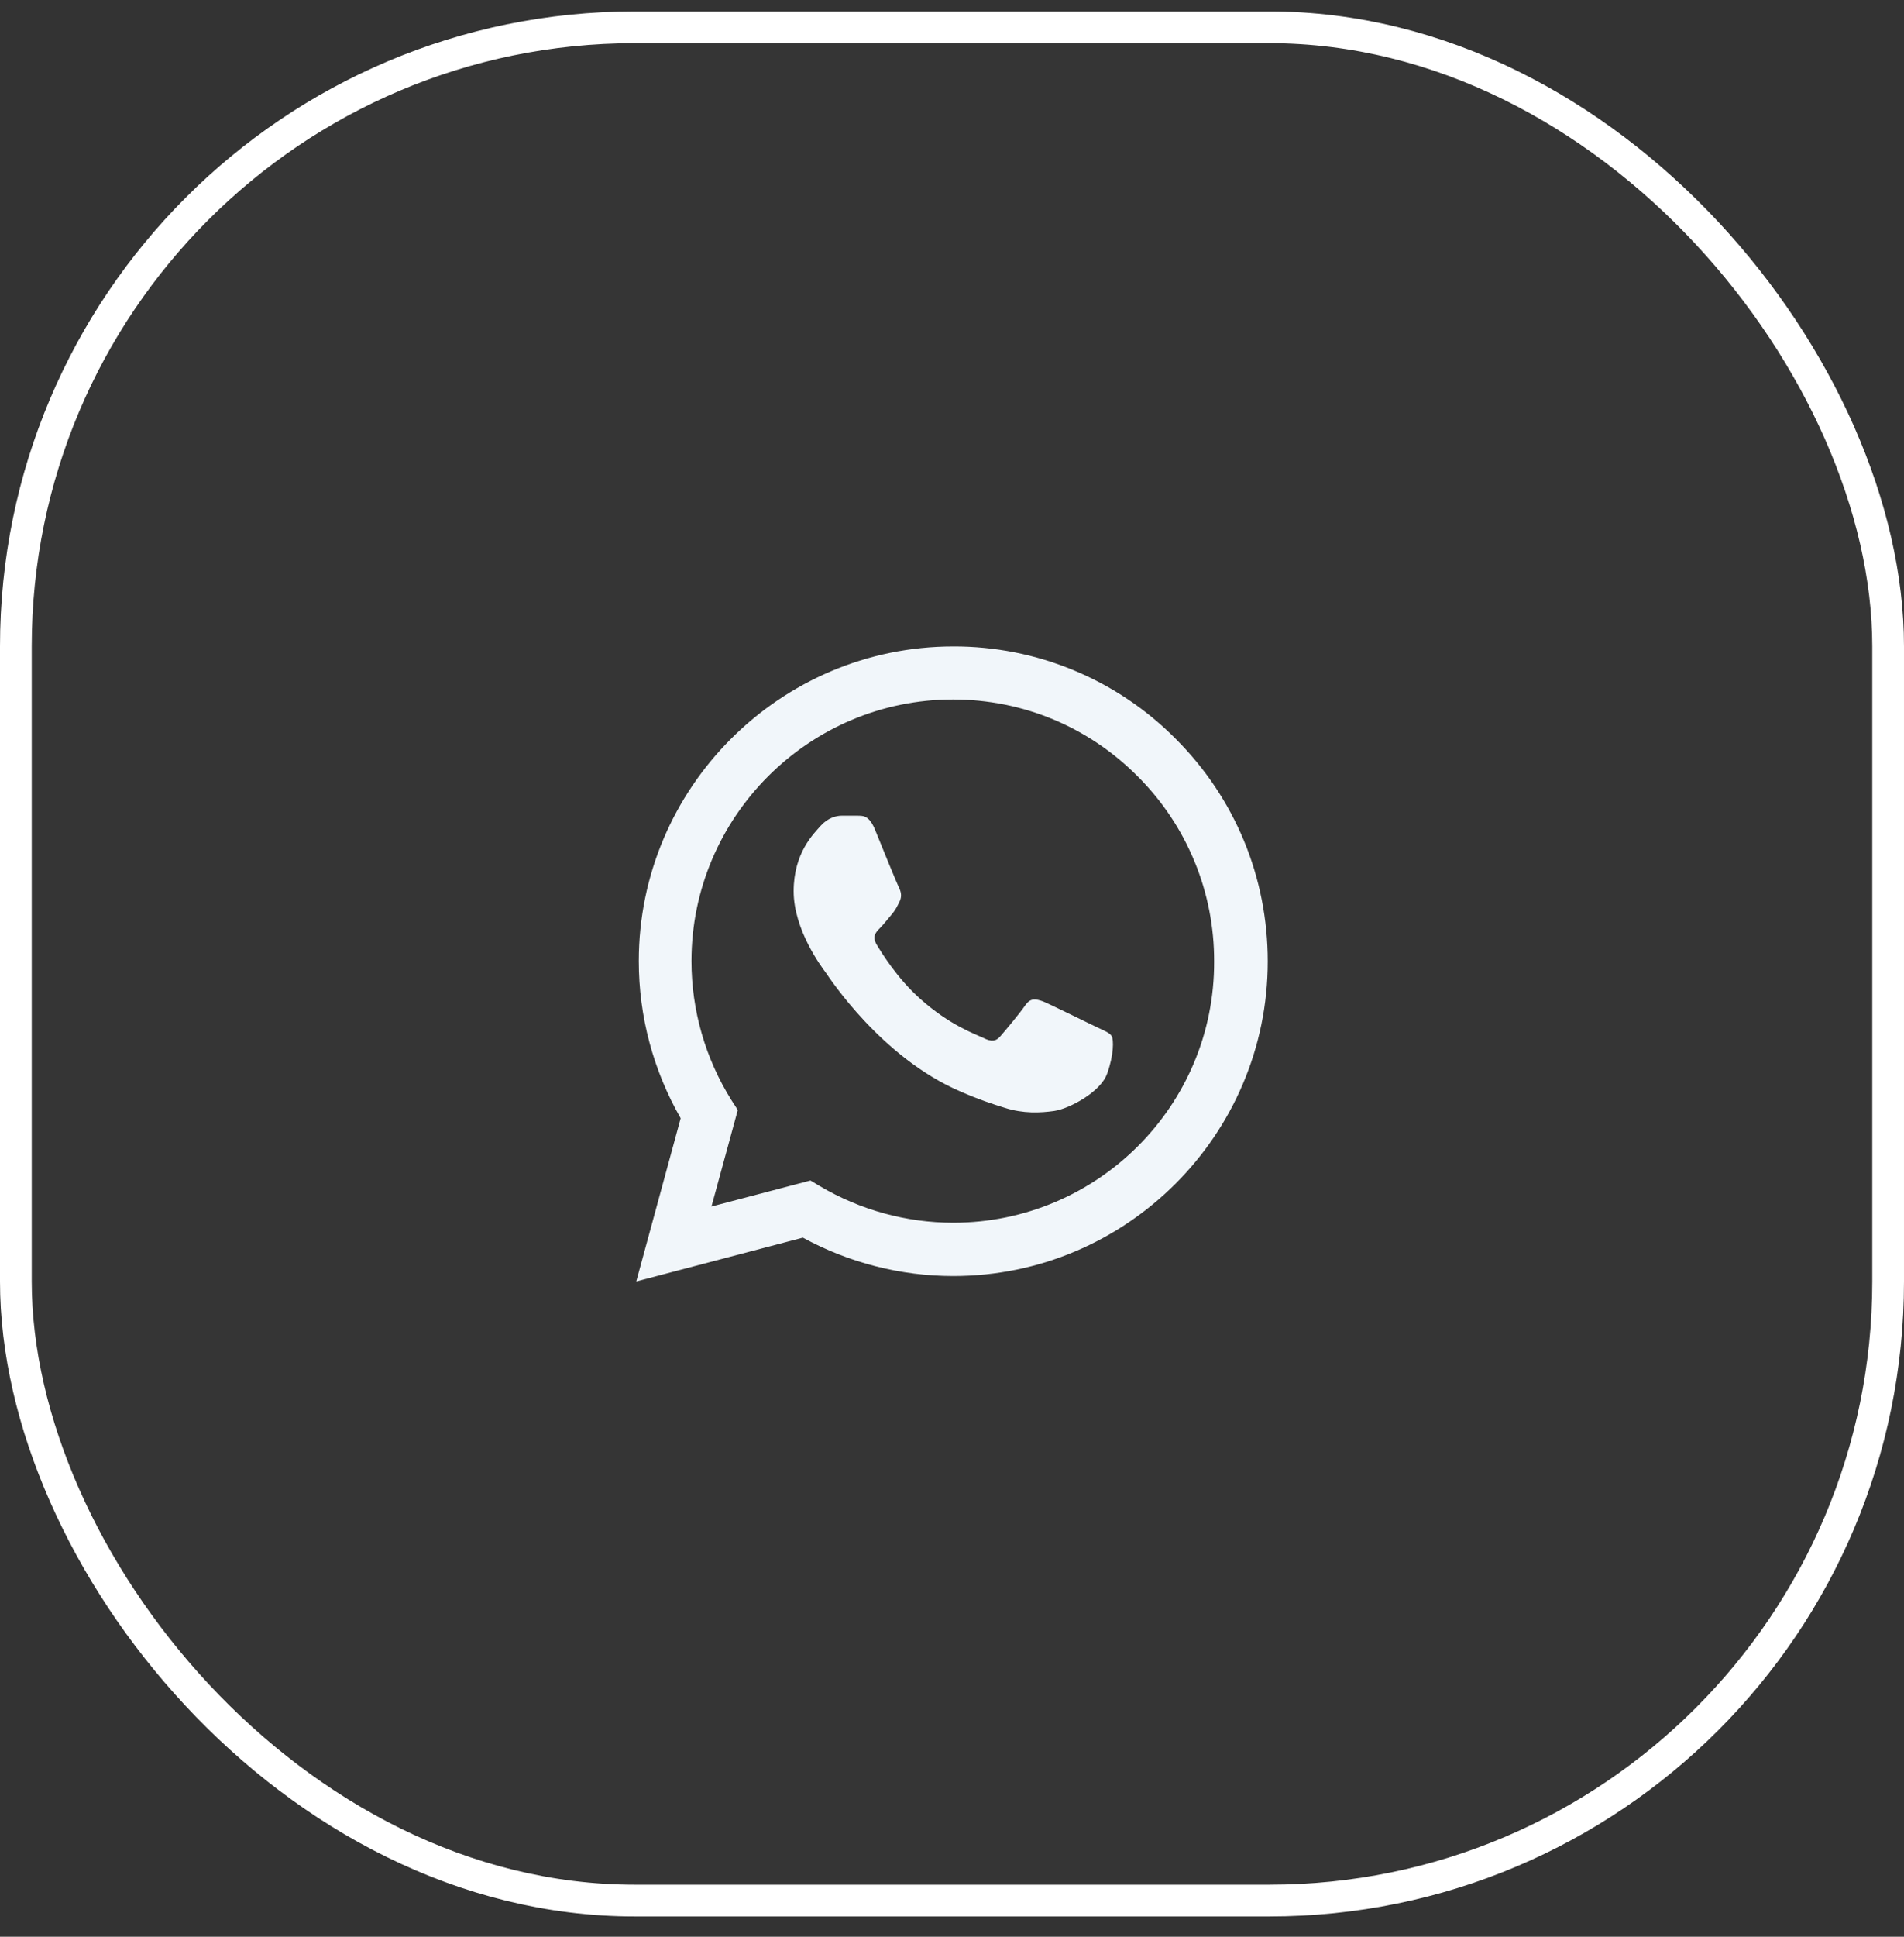 <?xml version="1.0" encoding="UTF-8"?> <svg xmlns="http://www.w3.org/2000/svg" width="60" height="61" viewBox="0 0 60 61" fill="none"><rect x="0" y="0" width="60" height="61" fill="#333333" stroke="none"/><rect x="0.5" y="0.861" width="59" height="59" rx="19.5" fill="white" fill-opacity="0.01"></rect><rect x="0.5" y="0.861" width="59" height="59" rx="19.5" stroke="white"></rect><path d="M37.05 23.271C36.133 22.346 35.041 21.611 33.837 21.112C32.634 20.612 31.343 20.357 30.04 20.361C24.58 20.361 20.13 24.811 20.13 30.271C20.13 32.021 20.59 33.721 21.45 35.221L20.05 40.361L25.3 38.981C26.75 39.771 28.38 40.191 30.04 40.191C35.5 40.191 39.95 35.741 39.95 30.281C39.95 27.631 38.92 25.141 37.05 23.271ZM30.04 38.511C28.56 38.511 27.11 38.111 25.84 37.361L25.54 37.181L22.42 38.001L23.25 34.961L23.05 34.651C22.227 33.338 21.791 31.821 21.79 30.271C21.79 25.731 25.49 22.031 30.03 22.031C32.23 22.031 34.3 22.891 35.85 24.451C36.617 25.215 37.226 26.124 37.639 27.125C38.053 28.125 38.264 29.198 38.26 30.281C38.28 34.821 34.58 38.511 30.04 38.511ZM34.56 32.351C34.31 32.231 33.09 31.631 32.87 31.541C32.64 31.461 32.48 31.421 32.31 31.661C32.14 31.911 31.67 32.471 31.53 32.631C31.39 32.801 31.24 32.821 30.99 32.691C30.74 32.571 29.94 32.301 29 31.461C28.26 30.801 27.77 29.991 27.62 29.741C27.48 29.491 27.6 29.361 27.73 29.231C27.84 29.121 27.98 28.941 28.1 28.801C28.22 28.661 28.27 28.551 28.35 28.391C28.43 28.221 28.39 28.081 28.33 27.961C28.27 27.841 27.77 26.621 27.57 26.121C27.37 25.641 27.16 25.701 27.01 25.691H26.53C26.36 25.691 26.1 25.751 25.87 26.001C25.65 26.251 25.01 26.851 25.01 28.071C25.01 29.291 25.9 30.471 26.02 30.631C26.14 30.801 27.77 33.301 30.25 34.371C30.84 34.631 31.3 34.781 31.66 34.891C32.25 35.081 32.79 35.051 33.22 34.991C33.7 34.921 34.69 34.391 34.89 33.811C35.1 33.231 35.1 32.741 35.03 32.631C34.96 32.521 34.81 32.471 34.56 32.351Z" fill="#F1F6FA"></path></svg> 